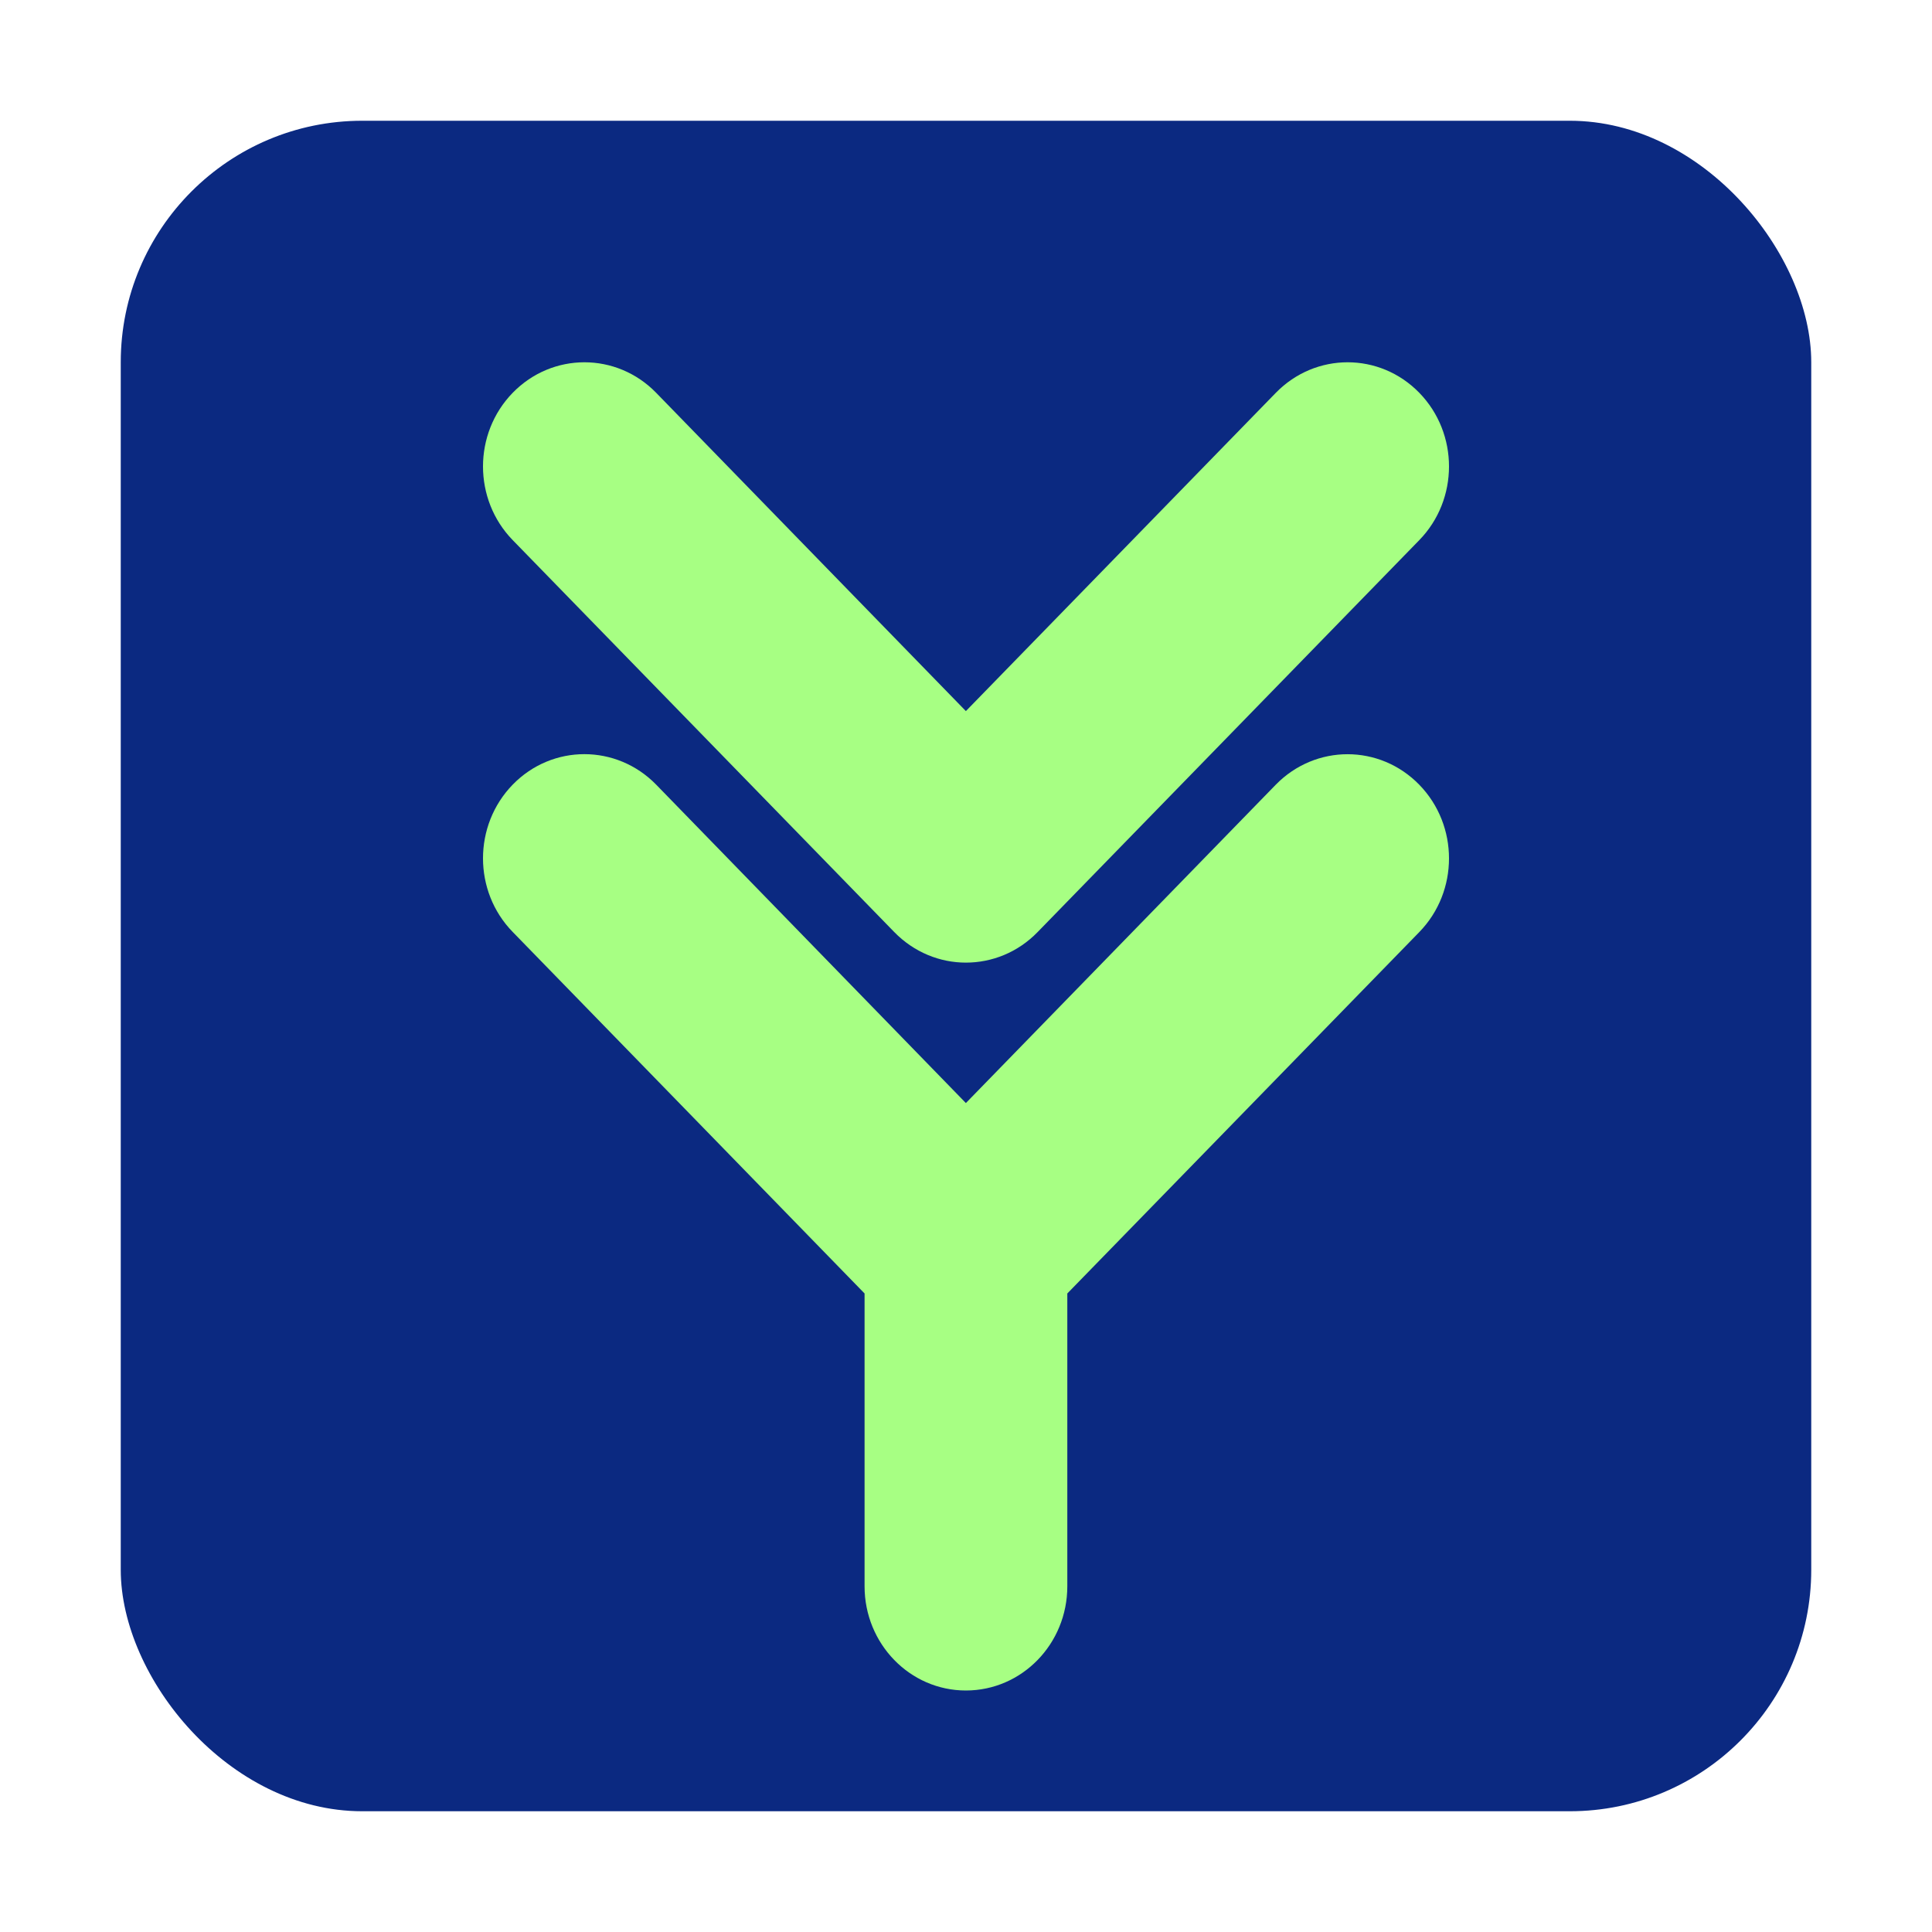 <svg width="16" height="16" viewBox="0 0 16 16" fill="none" xmlns="http://www.w3.org/2000/svg">
<rect x="1" y="1" width="14" height="14" rx="2" fill="#0B2981"/>
<path d="M7.406 7.719L4.246 4.473C3.918 4.136 3.918 3.59 4.246 3.253C4.574 2.916 5.106 2.916 5.434 3.253L7.999 5.889L10.566 3.253C10.895 2.916 11.426 2.916 11.754 3.253C12.082 3.59 12.082 4.136 11.754 4.473L8.593 7.719C8.429 7.888 8.214 7.972 7.999 7.972C7.784 7.972 7.57 7.887 7.406 7.719ZM10.566 6.498C10.895 6.162 11.426 6.162 11.754 6.499C12.082 6.836 12.082 7.382 11.754 7.719L8.839 10.712V13.137C8.839 13.614 8.463 14 7.999 14C7.536 14 7.16 13.614 7.16 13.137V10.712L4.246 7.718C3.918 7.382 3.918 6.835 4.246 6.498C4.574 6.161 5.106 6.162 5.434 6.498L7.999 9.135L10.566 6.498Z" fill="#A7FF83"/>
</svg>
